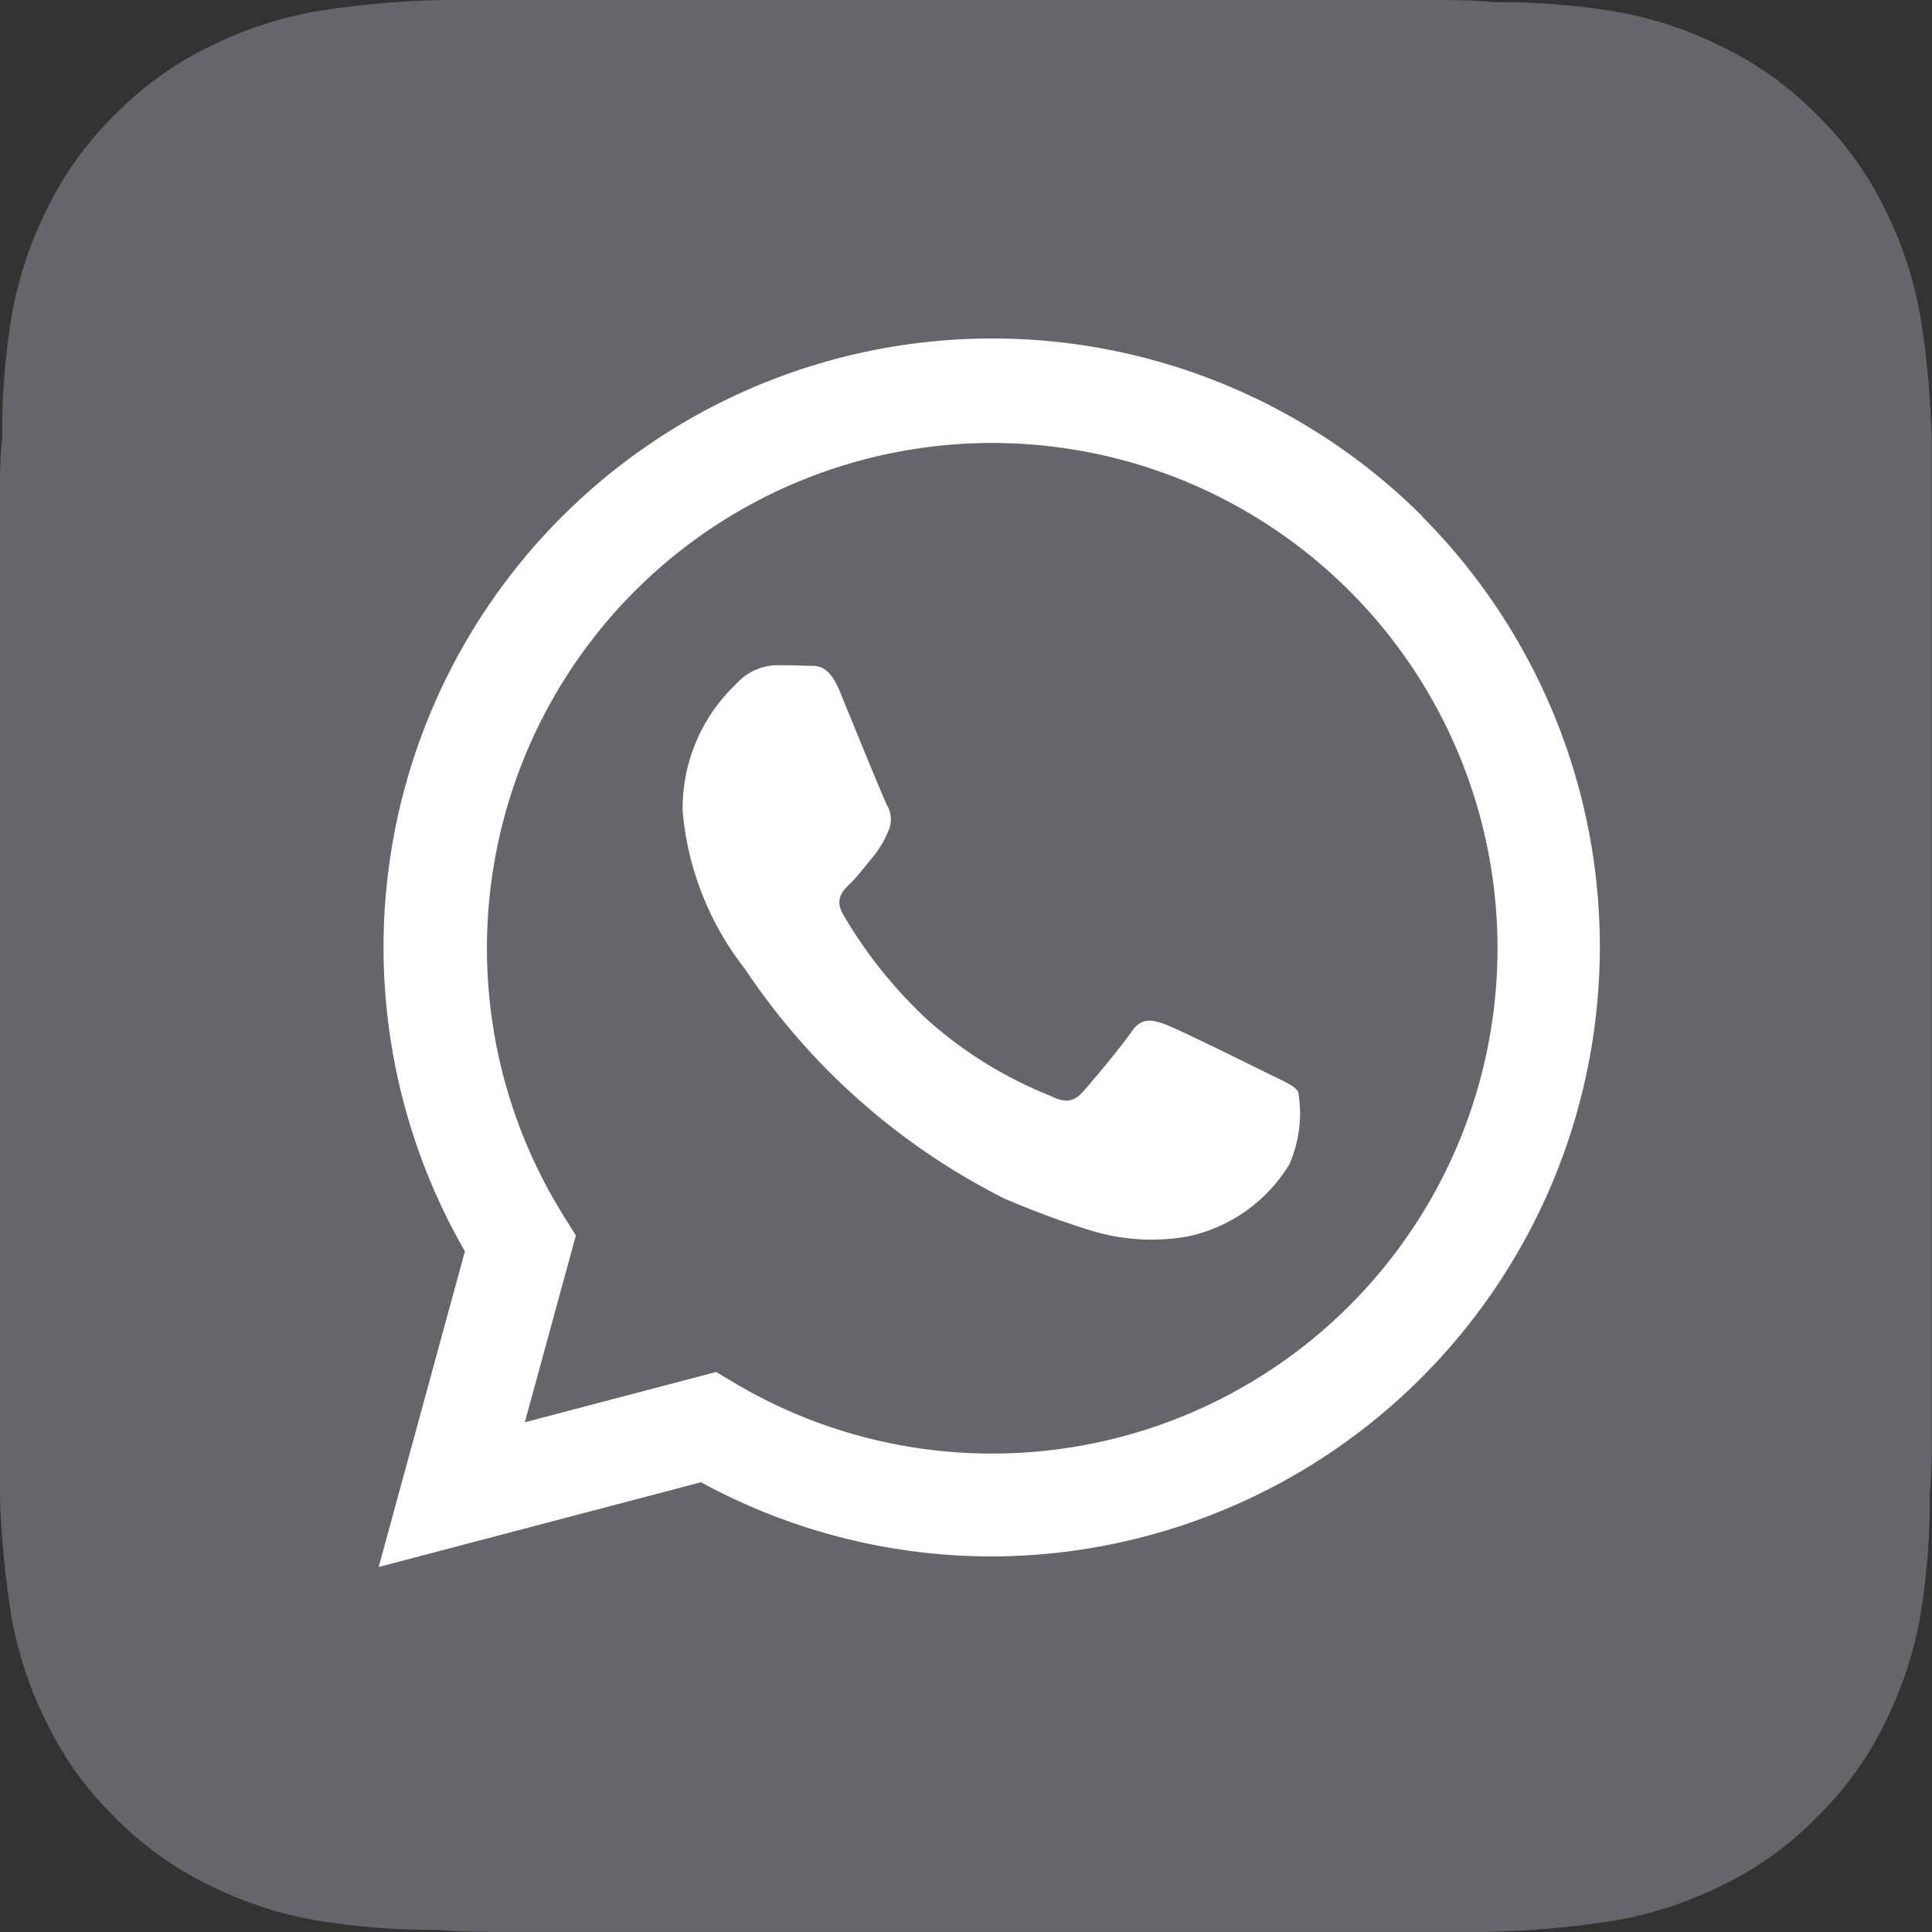<svg id="WhatsApp-Logo-Icon" xmlns="http://www.w3.org/2000/svg" width="28" height="28" viewBox="0 0 28 28">
  <rect x="0" y="0" width="28" height="28" fill="#333333" stroke="none"/>
  <path id="Path_9028" data-name="Path 9028" d="M6.357,0A13.493,13.493,0,0,0,4.565.167a5.642,5.642,0,0,0-1.512.5,4.888,4.888,0,0,0-1.372.98,4.954,4.954,0,0,0-1.008,1.4,5.642,5.642,0,0,0-.5,1.512,10.329,10.329,0,0,0-.14,1.792C0,6.607,0,6.943,0,7.111V21.643a13.493,13.493,0,0,0,.168,1.792,5.642,5.642,0,0,0,.5,1.512,4.888,4.888,0,0,0,.98,1.372,4.954,4.954,0,0,0,1.4,1.008,5.641,5.641,0,0,0,1.512.5,10.329,10.329,0,0,0,1.792.14c.252.028.588.028.756.028H21.645a13.492,13.492,0,0,0,1.792-.168,5.641,5.641,0,0,0,1.512-.5,4.888,4.888,0,0,0,1.372-.98,4.954,4.954,0,0,0,1.008-1.4,5.642,5.642,0,0,0,.5-1.512,10.329,10.329,0,0,0,.14-1.792c.028-.252.028-.588.028-.756V6.355a13.493,13.493,0,0,0-.168-1.792,5.642,5.642,0,0,0-.5-1.512,4.888,4.888,0,0,0-.98-1.372,4.954,4.954,0,0,0-1.4-1.008,5.642,5.642,0,0,0-1.512-.5,10.329,10.329,0,0,0-1.792-.14C21.393,0,21.057,0,20.889,0H6.357Z" transform="translate(-0.001 0.001)" fill="#65666a"/>
  <path id="Path_9029" data-name="Path 9029" d="M90.413,79.732c-.22-.11-1.3-.644-1.5-.718s-.349-.11-.5.11-.569.718-.7.865-.257.166-.477.055a6.011,6.011,0,0,1-1.771-1.095,6.647,6.647,0,0,1-1.225-1.528c-.128-.221-.014-.34.1-.45s.22-.258.33-.386a1.506,1.506,0,0,0,.22-.368.407.407,0,0,0-.018-.386c-.055-.11-.5-1.2-.679-1.638s-.36-.372-.5-.379-.275-.008-.422-.008a.809.809,0,0,0-.587.276,2.476,2.476,0,0,0-.771,1.84,4.3,4.3,0,0,0,.9,2.282,9.825,9.825,0,0,0,3.762,3.331A12.654,12.654,0,0,0,87.833,82a3.014,3.014,0,0,0,1.387.087,2.268,2.268,0,0,0,1.486-1.049,1.847,1.847,0,0,0,.128-1.049c-.055-.092-.2-.147-.422-.258m-4.018,5.5h0a7.3,7.3,0,0,1-3.729-1.023l-.267-.159-2.773.729.74-2.708-.174-.278a7.323,7.323,0,1,1,6.206,3.439m6.235-13.584A8.823,8.823,0,0,0,78.757,82.3l-1.25,4.575,4.672-1.228a8.8,8.8,0,0,0,4.212,1.075h0a8.836,8.836,0,0,0,6.235-15.075" transform="translate(-72.019 -64.165)" fill="#fff" fill-rule="evenodd"/>
</svg>
